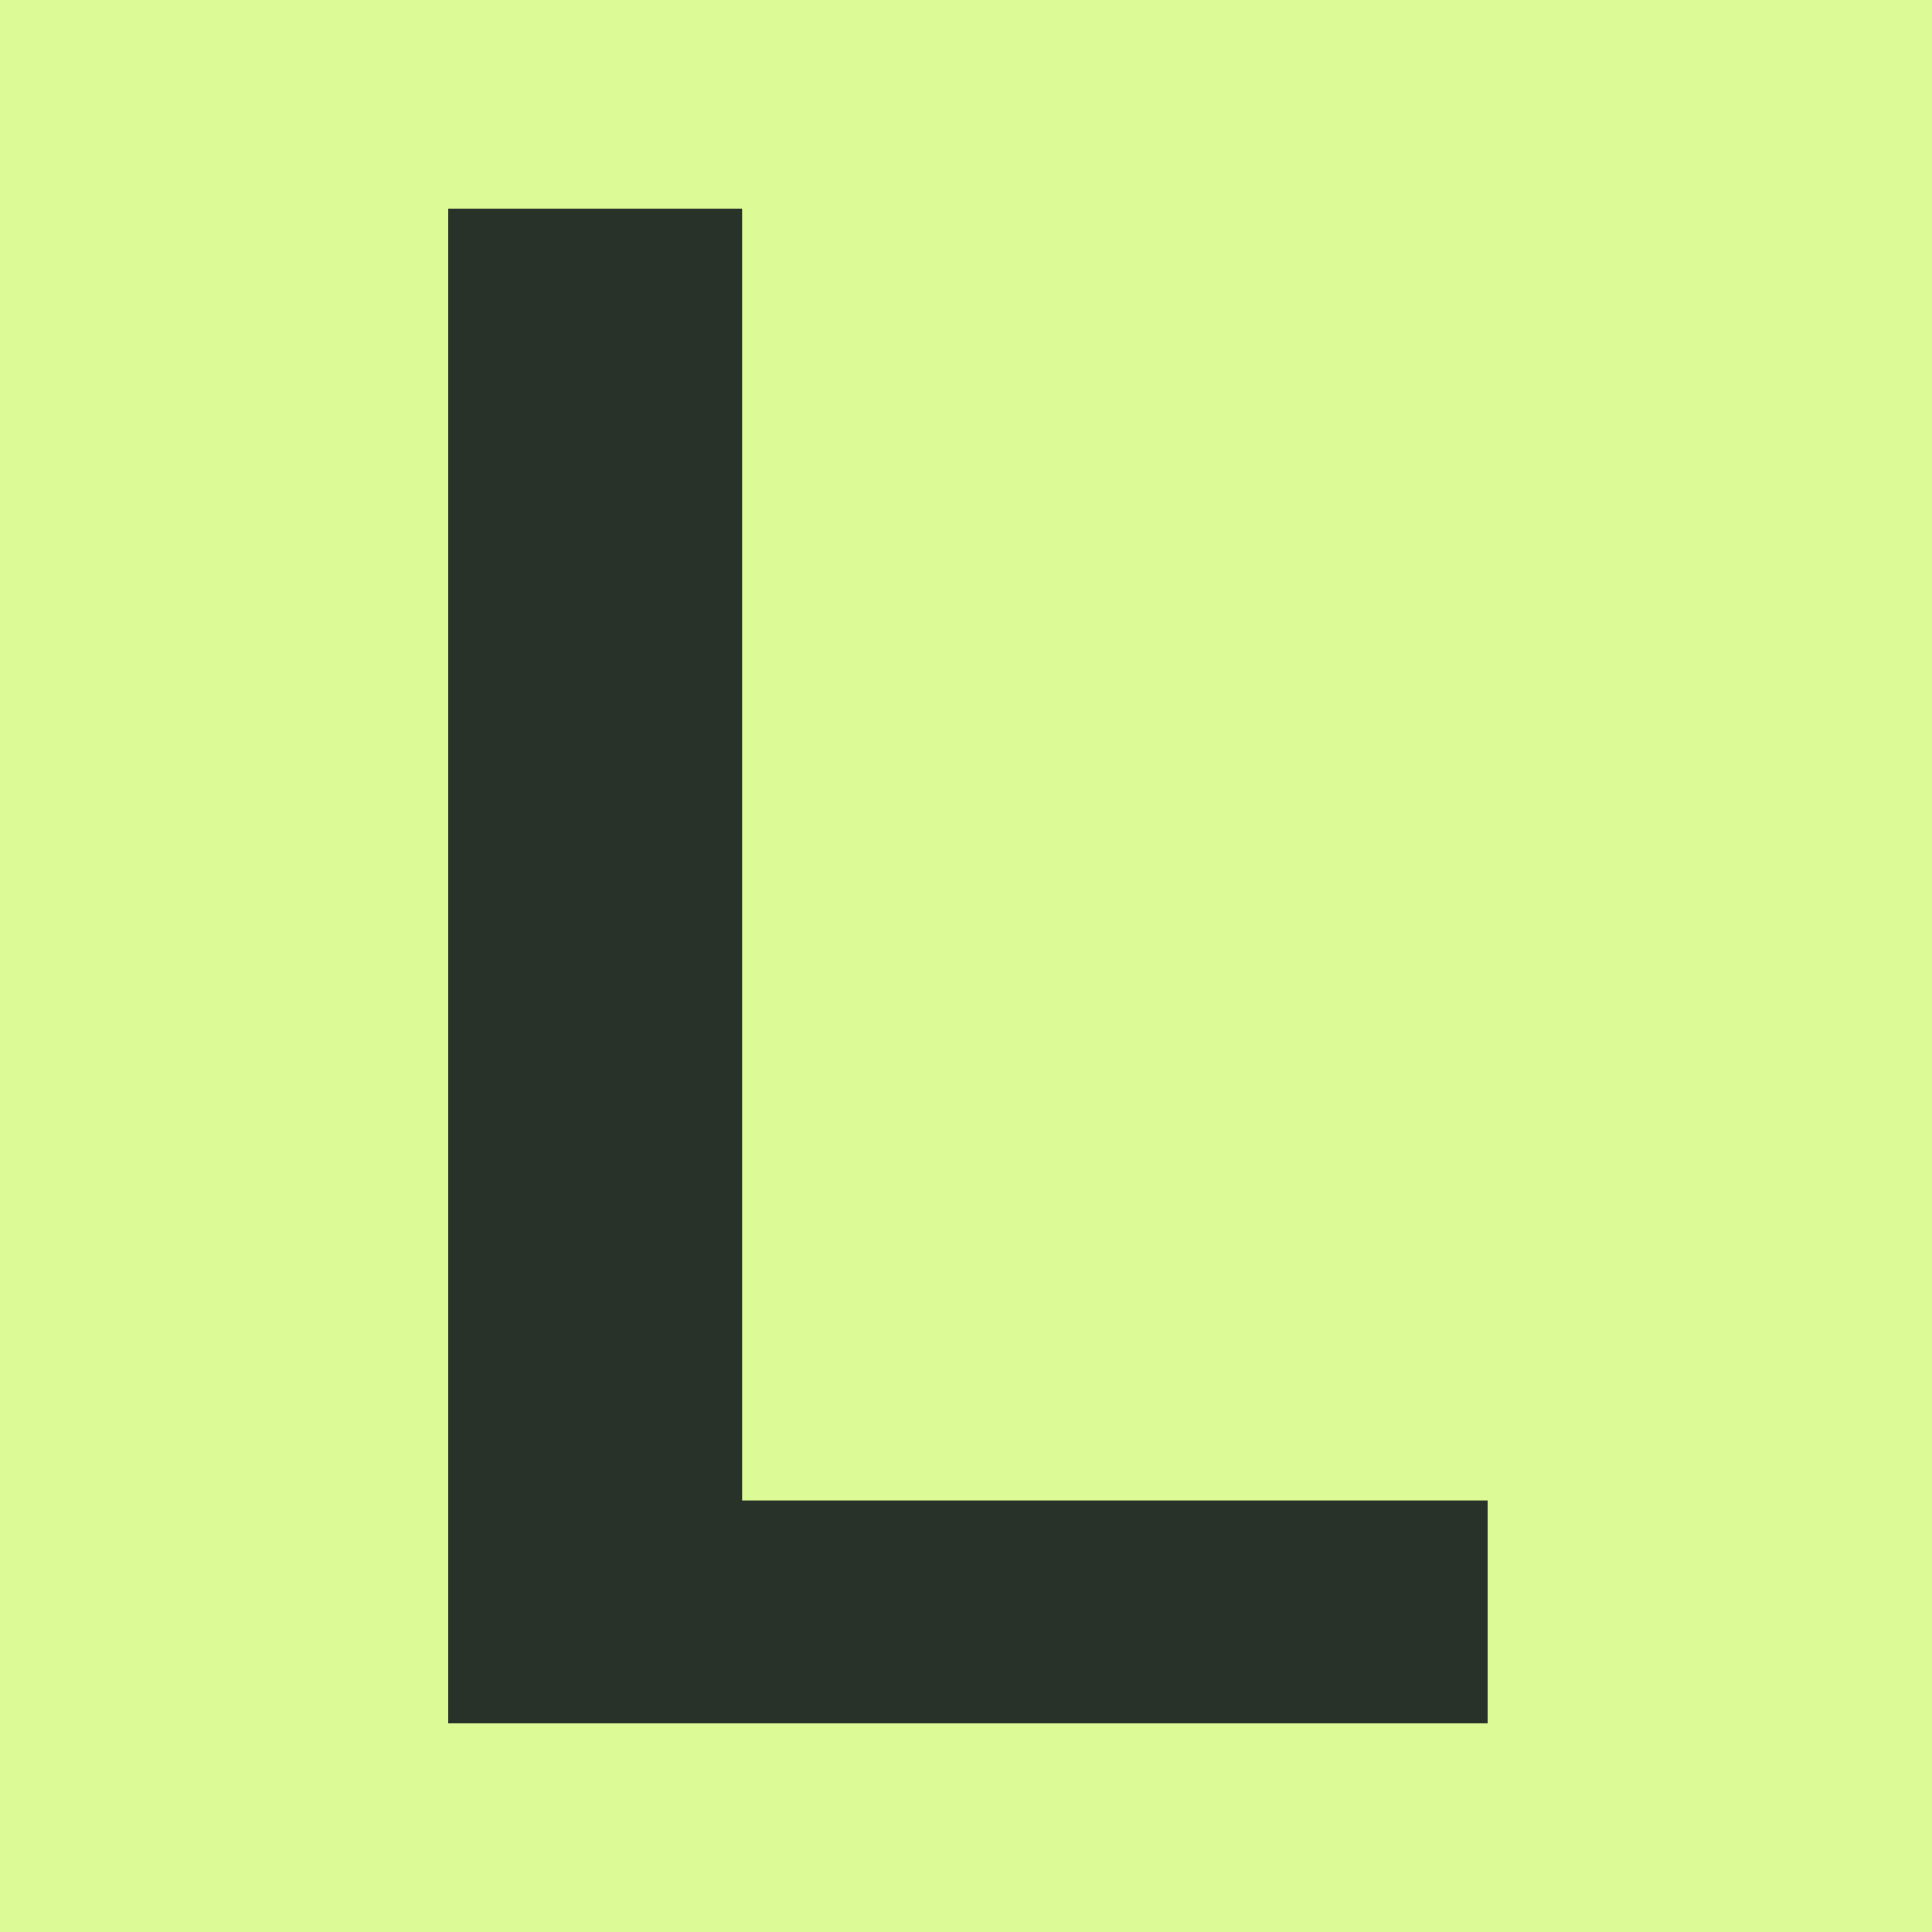 <svg width="260" height="260" fill="none" xmlns="http://www.w3.org/2000/svg"><rect width="100%" height="100%" fill="#808080" stroke="none"/><g clip-path="url(#clip0_3604_8767)"><path d="M260 0H0V260H260V0Z" fill="#DCFA96"/><path d="M99.87 28.08V201.926H200.2V231.92H60.32V28.08H99.87Z" fill="#283228"/></g><defs><clipPath id="clip0_3604_8767"><rect width="260" height="260" fill="white"/></clipPath></defs></svg>